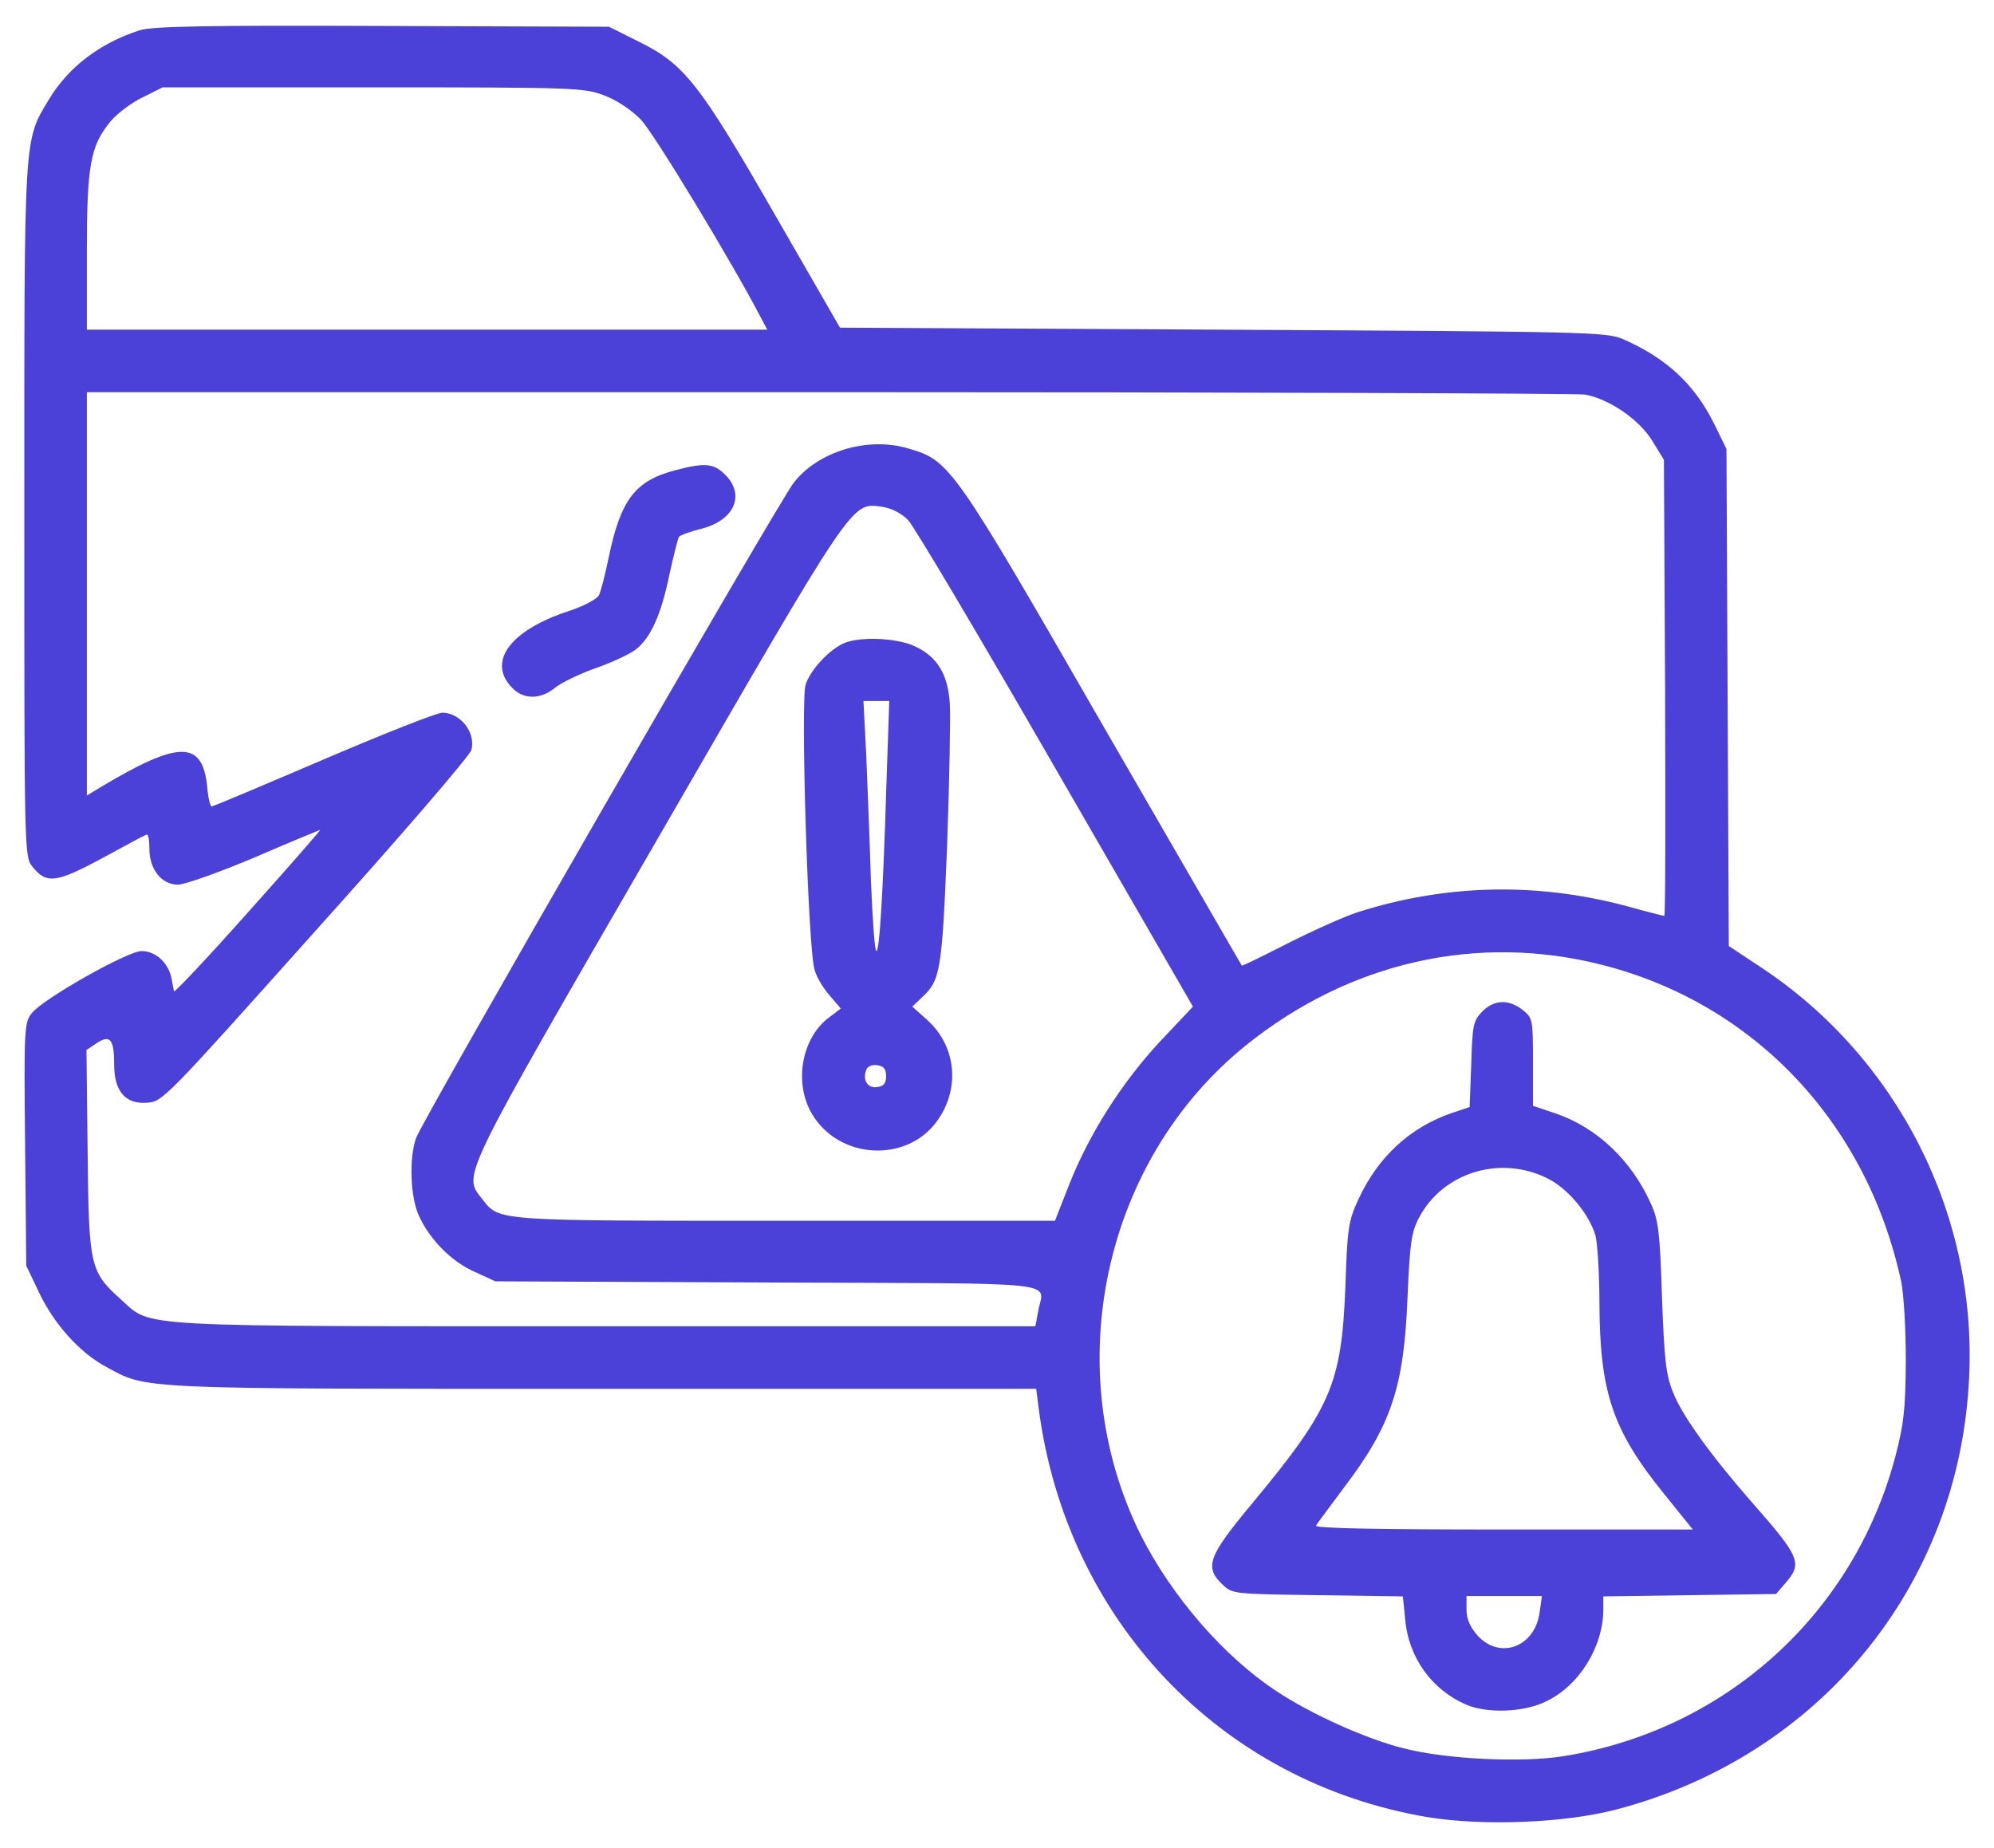 <svg xmlns="http://www.w3.org/2000/svg" width="41" height="38" viewBox="0 0 41 38" fill="none"><path d="M2.871 0.623C2.051 0.888 1.408 1.378 1.006 2.045C0.484 2.913 0.5 2.704 0.5 10.524C0.5 17.467 0.5 17.612 0.661 17.813C0.95 18.182 1.151 18.158 2.091 17.652C2.565 17.395 2.975 17.17 3.015 17.162C3.048 17.146 3.072 17.274 3.072 17.451C3.072 17.877 3.321 18.19 3.658 18.19C3.803 18.19 4.518 17.933 5.242 17.628C5.965 17.314 6.576 17.065 6.584 17.065C6.6 17.065 5.933 17.829 5.105 18.753C4.277 19.685 3.586 20.416 3.578 20.384C3.57 20.344 3.546 20.224 3.522 20.095C3.449 19.782 3.192 19.556 2.911 19.556C2.622 19.556 0.886 20.537 0.653 20.834C0.5 21.027 0.492 21.14 0.516 23.535L0.54 26.026L0.797 26.564C1.103 27.215 1.633 27.81 2.172 28.099C3.04 28.573 2.702 28.557 12.402 28.557H21.306L21.355 28.943C21.917 33.307 25.099 36.65 29.359 37.365C30.5 37.55 32.156 37.486 33.216 37.212C37.411 36.12 40.296 32.6 40.489 28.316C40.65 24.957 39.002 21.726 36.19 19.878L35.547 19.452L35.523 14.341L35.499 9.23L35.242 8.707C34.84 7.896 34.253 7.357 33.369 6.972C33.023 6.827 32.686 6.819 25.14 6.779L17.272 6.738L15.93 4.408C14.379 1.708 14.066 1.314 13.133 0.856L12.523 0.55L7.861 0.534C4.237 0.518 3.12 0.542 2.871 0.623ZM12.41 1.957C12.675 2.053 12.973 2.254 13.174 2.455C13.439 2.728 15.07 5.42 15.657 6.554L15.777 6.779H8.778H1.786V5.187C1.786 3.403 1.858 3.002 2.268 2.503C2.397 2.343 2.694 2.118 2.927 2.005L3.345 1.796H7.669C11.783 1.796 12.008 1.804 12.41 1.957ZM32.589 8.113C33.08 8.201 33.699 8.619 33.972 9.061L34.213 9.455L34.237 14.148C34.245 16.728 34.245 18.833 34.221 18.833C34.205 18.833 33.851 18.745 33.449 18.632C31.585 18.134 29.712 18.182 27.904 18.761C27.615 18.857 26.972 19.147 26.466 19.404C25.959 19.661 25.541 19.87 25.534 19.854C25.525 19.846 24.248 17.628 22.689 14.936C19.587 9.543 19.53 9.471 18.678 9.222C17.843 8.973 16.83 9.278 16.324 9.921C16.026 10.29 8.665 23.06 8.553 23.406C8.408 23.824 8.44 24.611 8.609 24.989C8.834 25.487 9.284 25.945 9.766 26.154L10.184 26.347L15.793 26.371C22.054 26.395 21.451 26.331 21.346 26.966L21.29 27.271H12.482C2.662 27.271 3.128 27.296 2.501 26.733C1.85 26.146 1.826 26.058 1.802 23.687L1.778 21.59L1.995 21.445C2.268 21.268 2.348 21.373 2.348 21.895C2.348 22.442 2.581 22.707 3.023 22.675C3.345 22.651 3.385 22.61 6.495 19.131C8.231 17.202 9.67 15.53 9.694 15.418C9.782 15.056 9.469 14.662 9.099 14.654C8.986 14.654 7.886 15.088 6.648 15.619C5.41 16.149 4.382 16.583 4.349 16.583C4.325 16.583 4.277 16.398 4.261 16.181C4.165 15.217 3.682 15.217 2.051 16.197L1.786 16.358V12.211V8.064H17.039C25.421 8.064 32.421 8.089 32.589 8.113ZM18.67 10.692C18.791 10.813 20.157 13.119 21.708 15.812L24.529 20.698L23.862 21.405C23.074 22.249 22.399 23.309 21.989 24.346L21.692 25.102H16.155C10.152 25.102 10.272 25.11 9.919 24.66C9.517 24.145 9.412 24.354 13.511 17.266C17.593 10.202 17.497 10.339 18.132 10.419C18.333 10.451 18.526 10.548 18.67 10.692ZM32.935 19.838C36.069 20.633 38.384 23.084 39.091 26.347C39.147 26.629 39.187 27.312 39.187 27.995C39.179 28.983 39.147 29.281 38.97 29.956C38.111 33.194 35.467 35.581 32.147 36.111C31.304 36.248 29.744 36.176 28.869 35.951C28.113 35.766 26.948 35.244 26.241 34.77C25.164 34.062 24.095 32.825 23.46 31.571C21.756 28.155 22.68 23.856 25.63 21.485C27.752 19.782 30.371 19.187 32.935 19.838Z" fill="#4B40D7"></path><path d="M13.904 9.664C13.061 9.881 12.763 10.266 12.514 11.472C12.442 11.818 12.353 12.171 12.313 12.243C12.265 12.324 11.992 12.468 11.694 12.565C10.465 12.967 9.991 13.634 10.561 14.172C10.794 14.389 11.124 14.373 11.405 14.148C11.526 14.044 11.911 13.859 12.249 13.738C12.595 13.618 12.964 13.441 13.077 13.352C13.374 13.119 13.591 12.653 13.76 11.834C13.848 11.432 13.937 11.078 13.961 11.038C13.985 11.006 14.178 10.934 14.403 10.877C15.07 10.716 15.319 10.218 14.949 9.8C14.692 9.527 14.523 9.503 13.904 9.664Z" fill="#4B40D7"></path><path d="M17.377 13.216C17.071 13.336 16.669 13.762 16.565 14.076C16.46 14.405 16.613 19.516 16.75 19.942C16.79 20.095 16.934 20.328 17.063 20.473L17.288 20.738L17.055 20.915C16.485 21.332 16.316 22.257 16.693 22.9C17.24 23.832 18.614 23.92 19.249 23.076C19.747 22.417 19.675 21.525 19.072 20.979L18.759 20.698L18.96 20.505C19.337 20.159 19.37 19.958 19.474 17.395C19.522 16.061 19.546 14.743 19.53 14.469C19.49 13.859 19.273 13.497 18.791 13.28C18.429 13.119 17.706 13.087 17.377 13.216ZM18.228 16.077C18.156 18.423 18.084 19.556 18.019 19.556C17.987 19.556 17.939 18.898 17.907 18.086C17.883 17.282 17.835 16.125 17.811 15.514L17.754 14.413H18.019H18.285L18.228 16.077ZM18.22 22.128C18.22 22.273 18.172 22.337 18.035 22.353C17.843 22.385 17.73 22.209 17.811 22C17.835 21.927 17.931 21.887 18.035 21.903C18.172 21.919 18.22 21.983 18.22 22.128Z" fill="#4B40D7"></path><path d="M30.468 20.81C30.291 20.995 30.275 21.091 30.251 21.887L30.219 22.763L29.857 22.884C28.989 23.181 28.33 23.792 27.928 24.668C27.727 25.102 27.703 25.254 27.663 26.468C27.583 28.477 27.366 28.967 25.702 30.968C24.842 32.005 24.762 32.23 25.14 32.584C25.341 32.776 25.373 32.776 27.093 32.8L28.845 32.825L28.893 33.291C28.957 34.078 29.439 34.745 30.146 35.051C30.58 35.236 31.328 35.212 31.786 34.986C32.469 34.665 32.967 33.861 32.967 33.09V32.825L34.743 32.8L36.519 32.776L36.712 32.551C37.066 32.142 37.017 32.021 36.013 30.88C35.169 29.916 34.574 29.088 34.398 28.622C34.253 28.268 34.221 27.947 34.173 26.669C34.132 25.351 34.1 25.086 33.948 24.756C33.546 23.856 32.831 23.181 31.979 22.892L31.521 22.739V21.839C31.521 20.955 31.513 20.931 31.312 20.77C31.022 20.537 30.709 20.553 30.468 20.81ZM31.842 24.242C32.26 24.459 32.678 24.973 32.806 25.407C32.847 25.568 32.887 26.195 32.887 26.789C32.895 28.622 33.152 29.401 34.205 30.703L34.807 31.45H30.91C28.322 31.45 27.028 31.426 27.06 31.37C27.084 31.322 27.35 30.976 27.639 30.582C28.603 29.313 28.869 28.525 28.941 26.677C28.989 25.568 29.021 25.335 29.174 25.045C29.664 24.105 30.862 23.735 31.842 24.242ZM31.657 33.154C31.561 33.869 30.837 34.135 30.379 33.628C30.227 33.452 30.154 33.291 30.154 33.098V32.817H30.926H31.705L31.657 33.154Z" fill="#4B40D7"></path></svg>